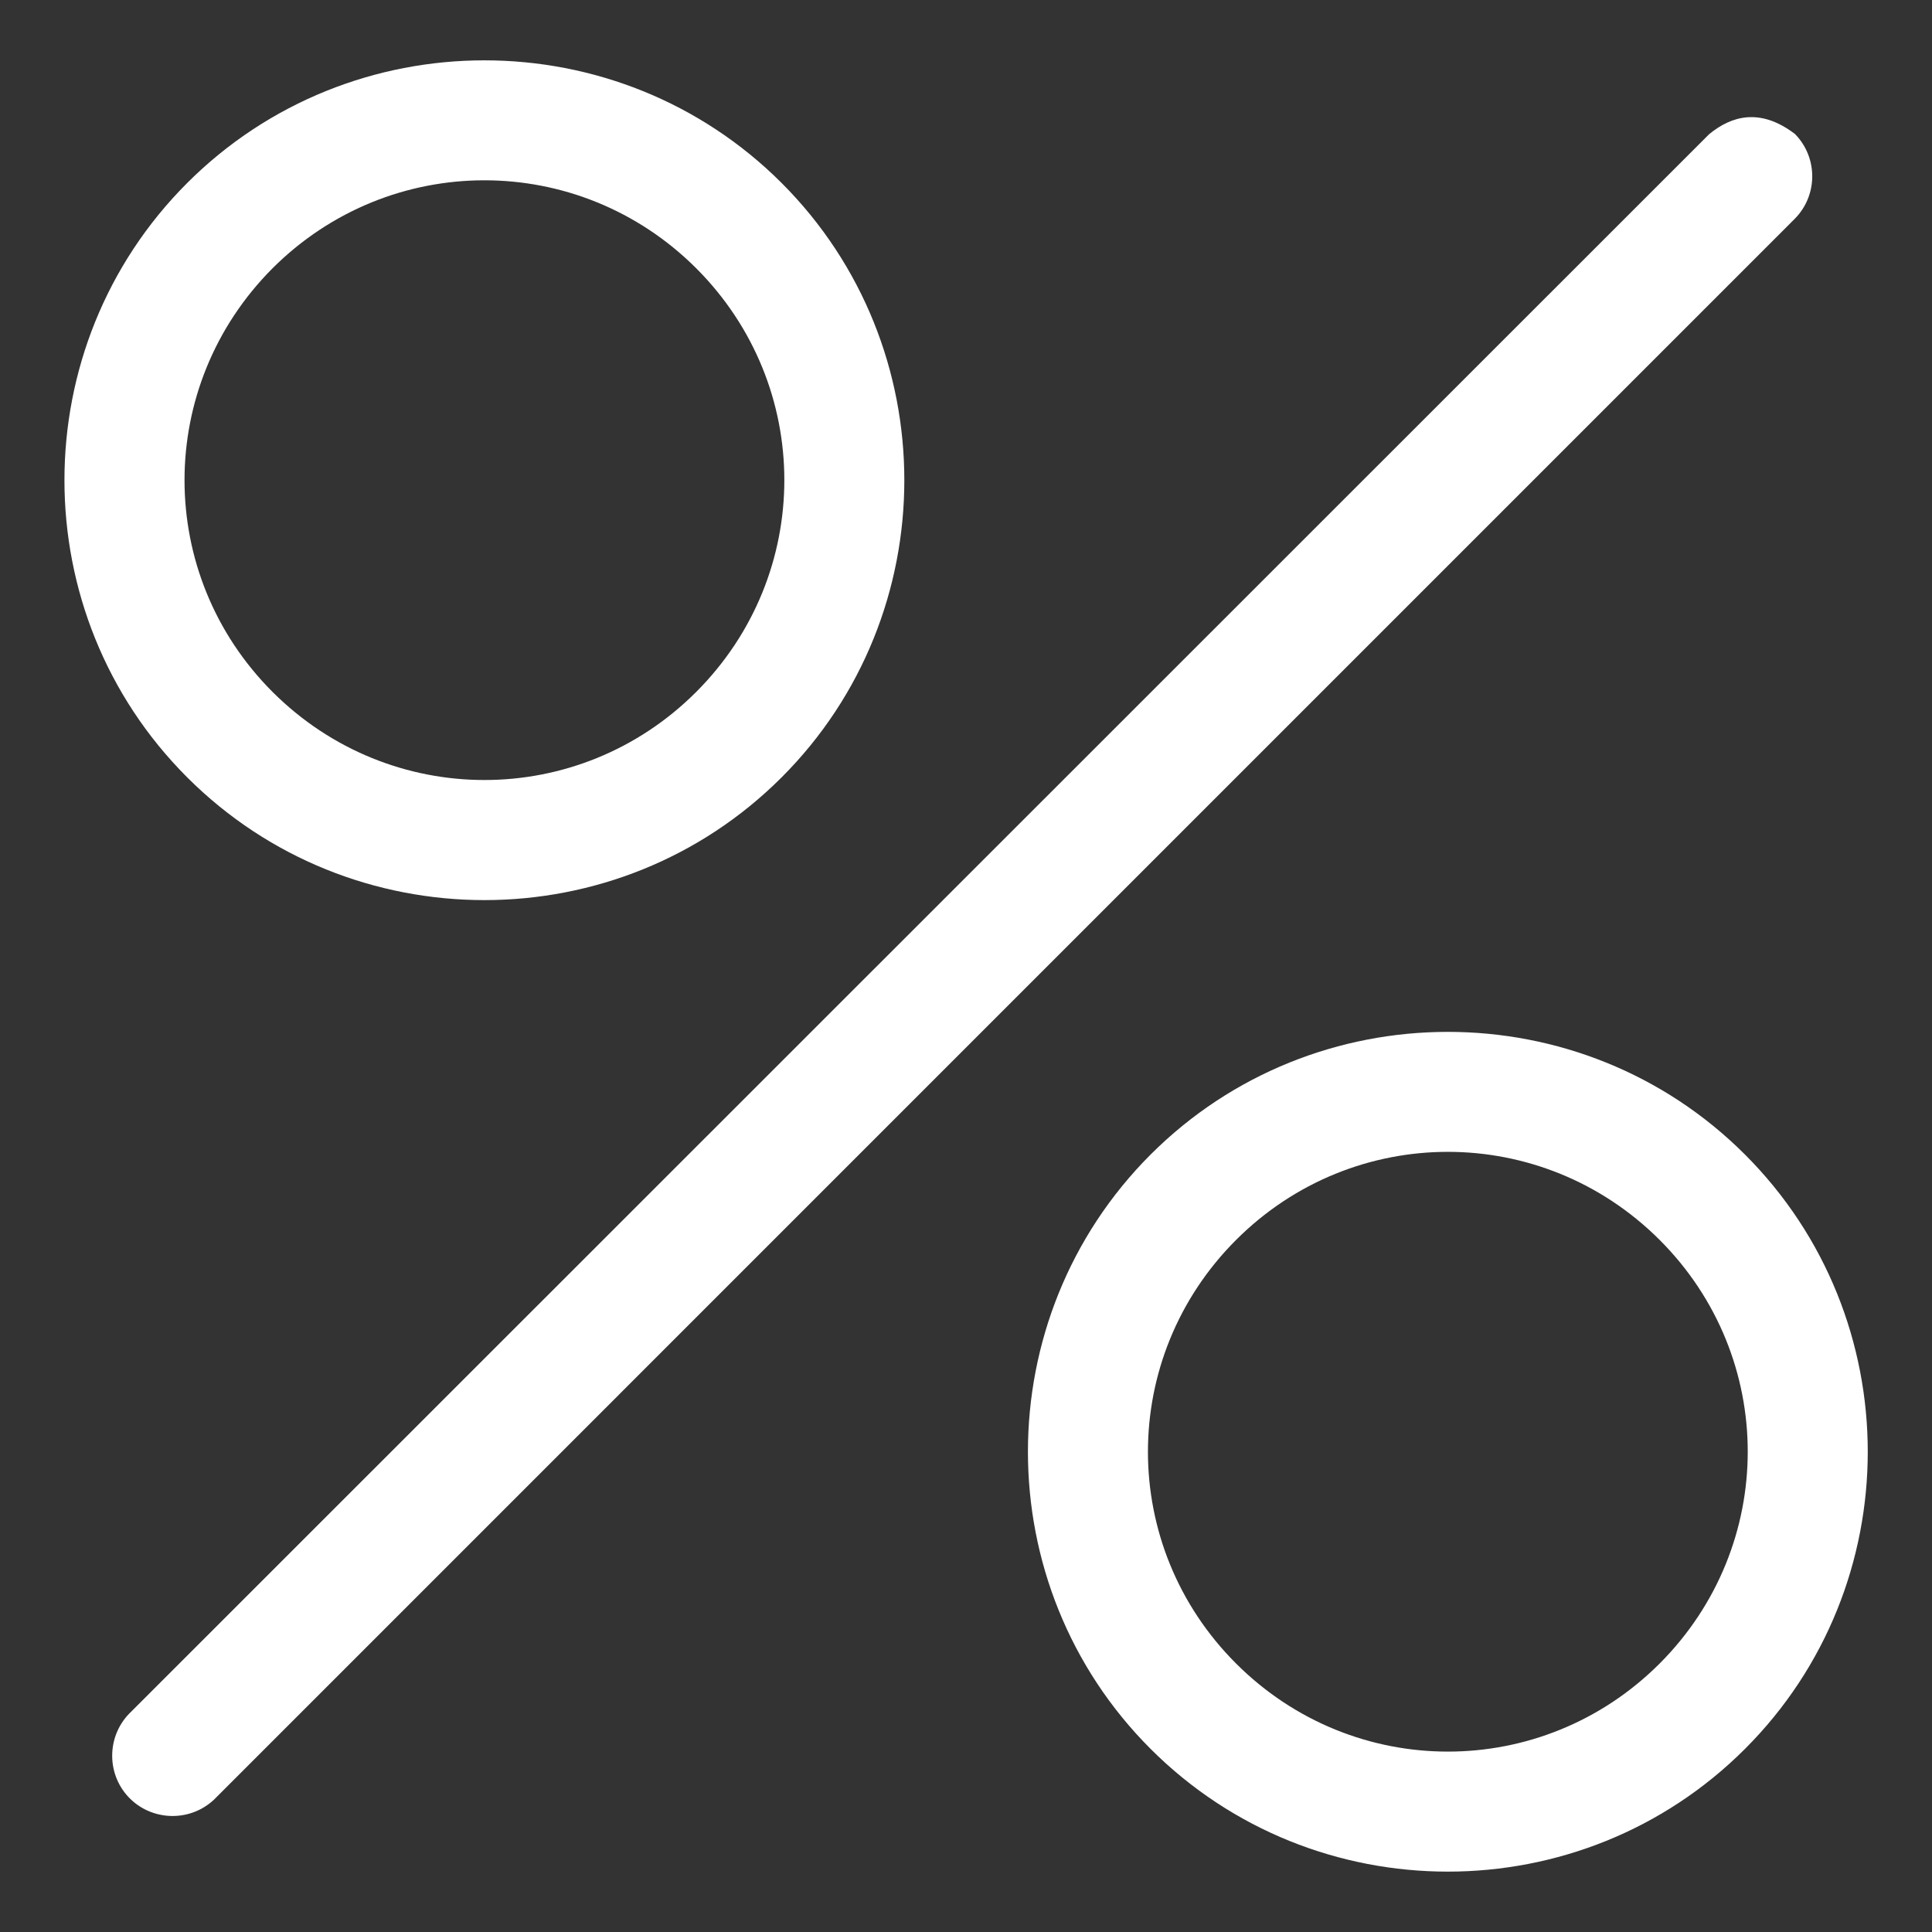 <svg width="28" height="28" viewBox="0 0 28 28" fill="none" xmlns="http://www.w3.org/2000/svg">
<rect x="0" y="0" width="28" height="28" fill="#333333" stroke="none"/>
<g clip-path="url(#clip0_403_3)">
<path d="M11.328 2.652C8.956 0.282 5.085 0.282 2.713 2.652C0.341 5.024 0.341 8.895 2.713 11.266C5.085 13.638 8.956 13.638 11.328 11.266C13.699 8.895 13.699 5.024 11.328 2.652ZM10.09 3.888C11.793 5.591 11.793 8.324 10.09 10.028C8.389 11.73 5.654 11.73 3.95 10.028C2.249 8.326 2.249 5.594 3.95 3.888C5.654 2.188 8.387 2.188 10.09 3.888ZM25.29 16.733C22.919 14.362 19.047 14.362 16.675 16.733C14.305 19.105 14.305 22.976 16.675 25.346C19.047 27.718 22.919 27.718 25.29 25.346C27.662 22.976 27.662 19.105 25.29 16.733ZM24.053 17.97C25.755 19.672 25.755 22.404 24.053 24.109C22.351 25.811 19.617 25.811 17.914 24.109C16.211 22.407 16.211 19.674 17.914 17.97C19.617 16.268 22.349 16.268 24.053 17.97ZM24.77 1.945L1.903 24.805C1.552 25.134 1.531 25.688 1.86 26.042C2.19 26.393 2.744 26.413 3.098 26.085C10.73 18.452 18.368 10.813 26.003 3.179C26.348 2.84 26.351 2.285 26.014 1.942C25.509 1.557 25.092 1.68 24.77 1.945Z" fill="white"/>
</g>
<defs>
<clipPath id="clip0_403_3">
<rect width="28" height="28" fill="white"/>
</clipPath>
</defs>
</svg>

